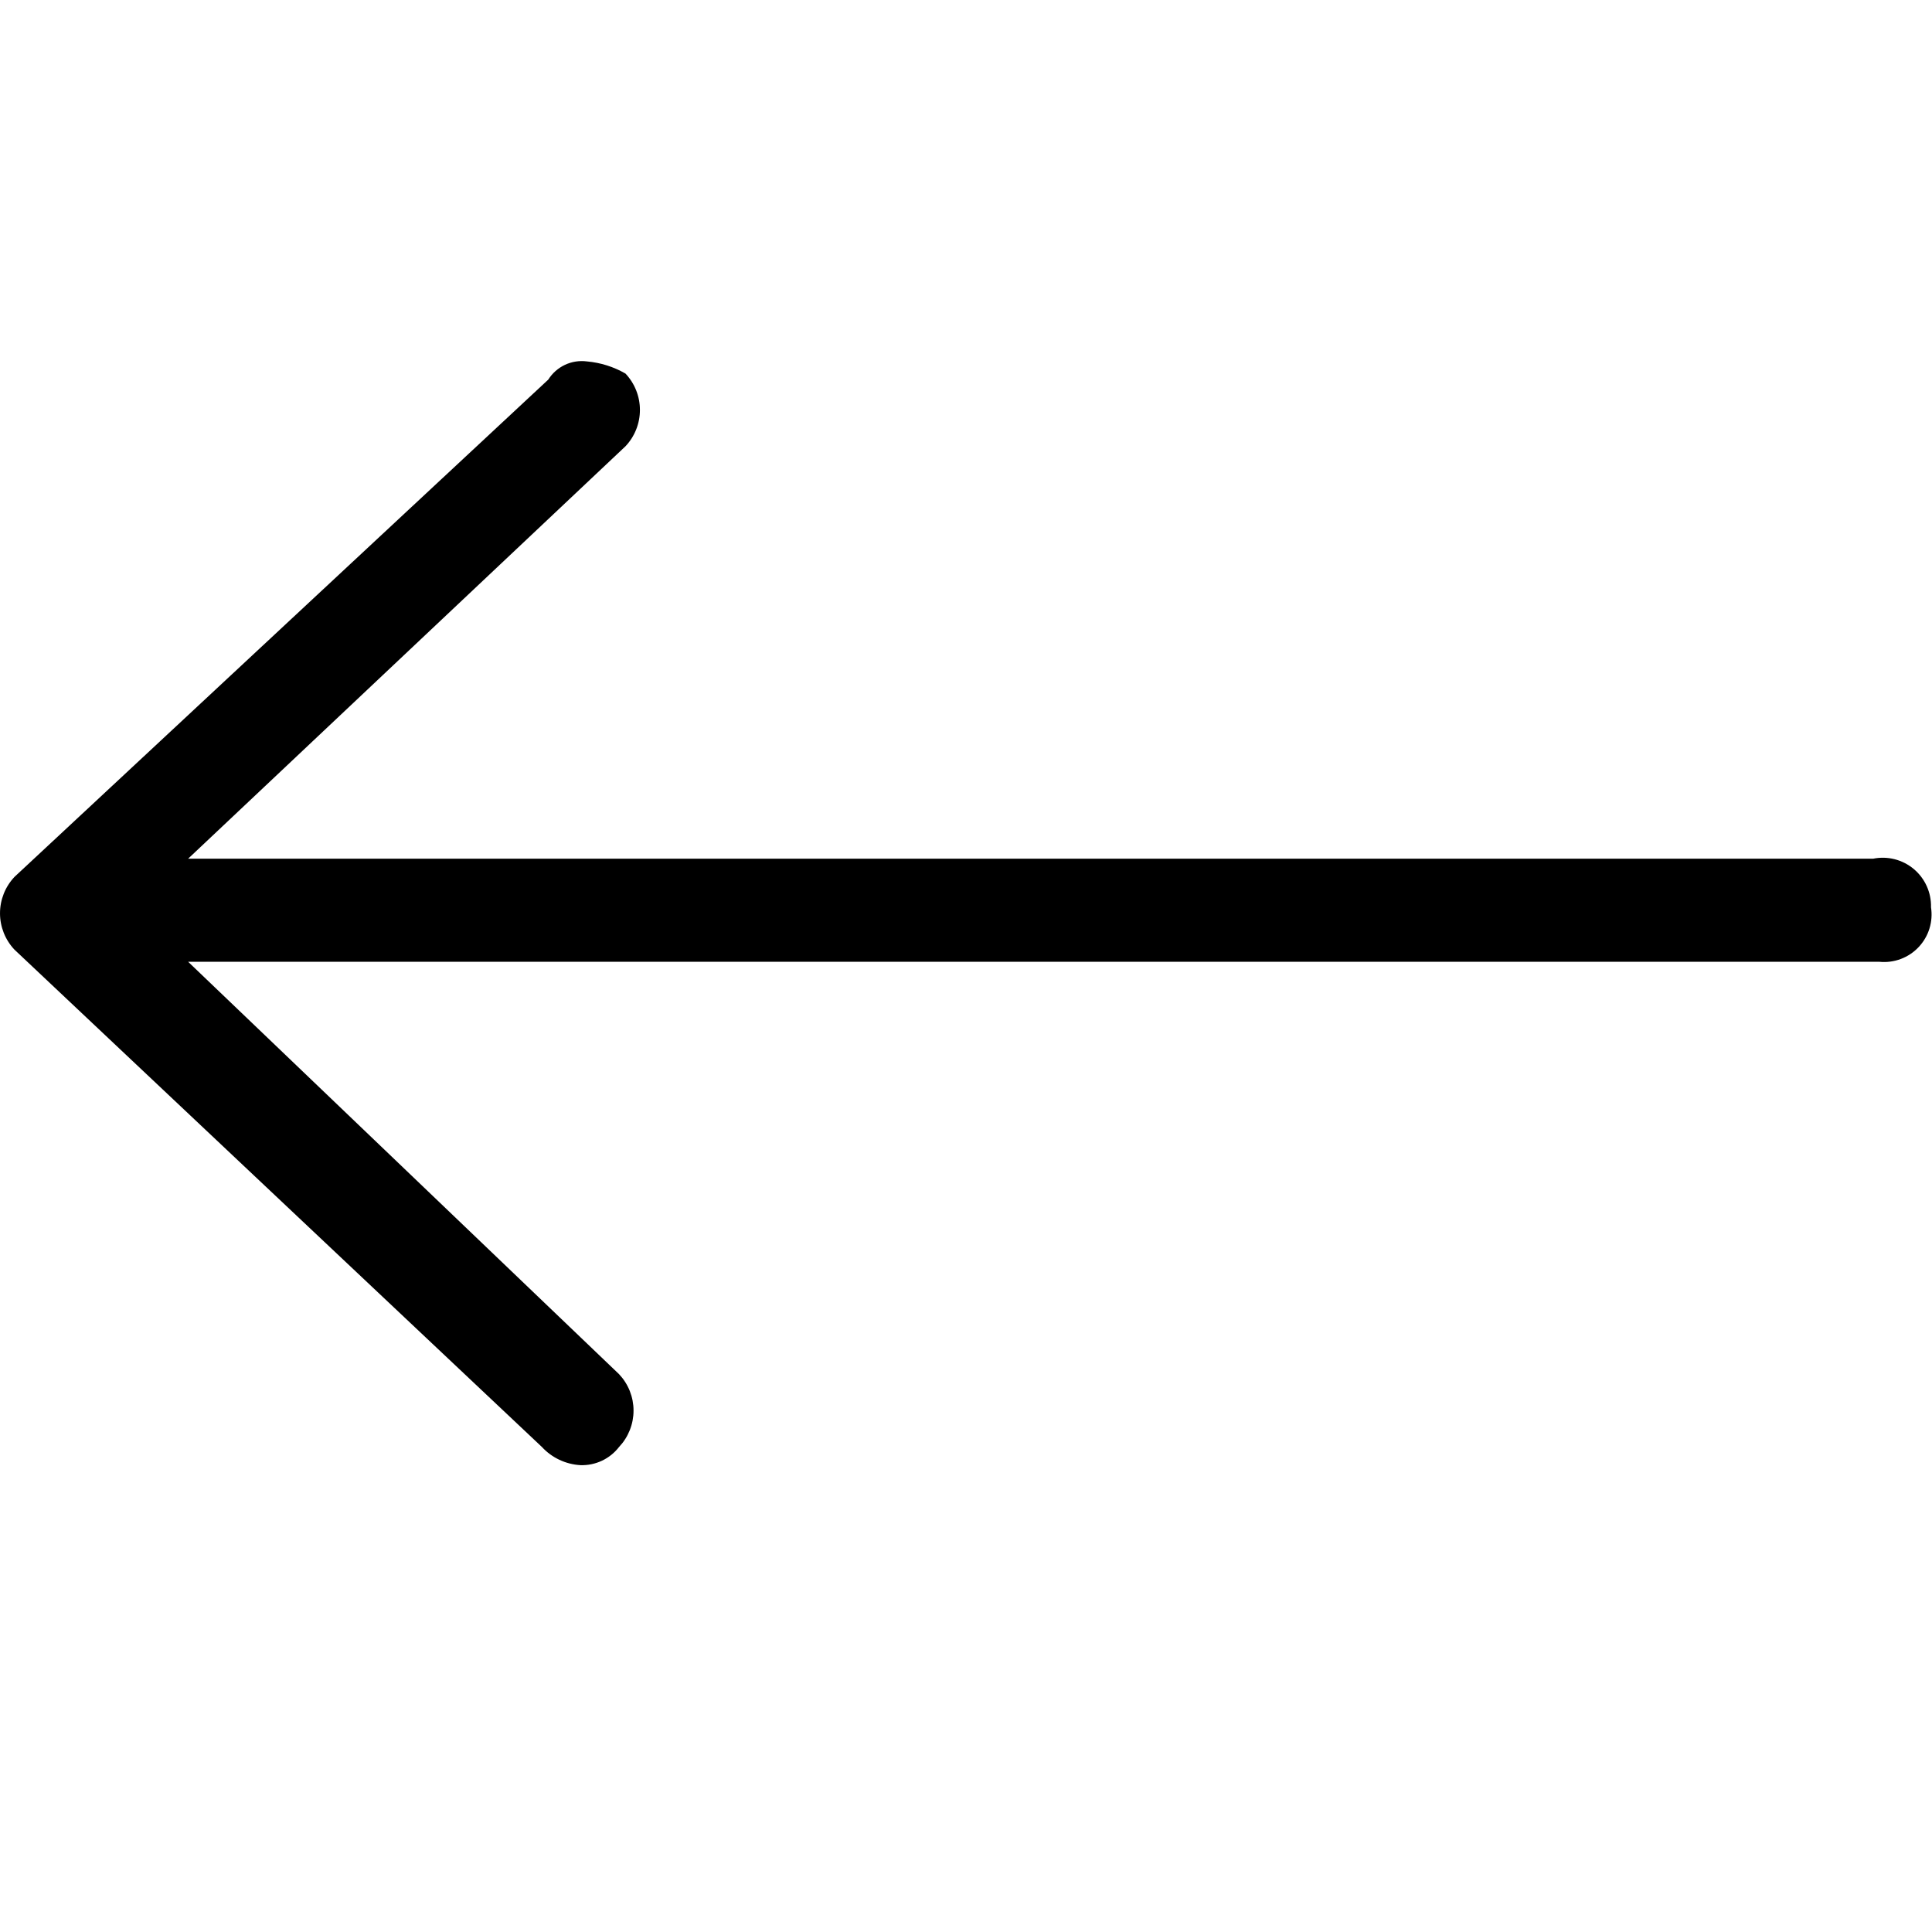 <svg xmlns="http://www.w3.org/2000/svg" xmlns:xlink="http://www.w3.org/1999/xlink" width="1080" zoomAndPan="magnify" viewBox="0 0 810 810" height="1080" preserveAspectRatio="xMidYMid meet"><defs><clipPath id="ae15b04359"><path d="M 0 151.523 L 810 151.523 L 810 614.273 L 0 614.273 Z M 0 151.523 " clip-rule="nonzero"></path></clipPath></defs><g clip-path="url(#ae15b04359)"><path fill="#000000" d="M 6.07 398.152 L 227.188 606.645 C 228.227 607.77 229.363 608.785 230.598 609.688 C 231.832 610.594 233.141 611.375 234.527 612.027 C 235.91 612.684 237.344 613.195 238.828 613.574 C 240.312 613.953 241.82 614.184 243.348 614.273 C 244.902 614.324 246.445 614.191 247.969 613.879 C 249.492 613.562 250.961 613.074 252.367 612.414 C 253.777 611.75 255.086 610.93 256.301 609.957 C 257.516 608.98 258.598 607.875 259.547 606.645 C 260.027 606.133 260.484 605.602 260.918 605.051 C 261.348 604.496 261.75 603.926 262.129 603.332 C 262.508 602.742 262.855 602.137 263.172 601.512 C 263.492 600.887 263.781 600.25 264.043 599.598 C 264.301 598.945 264.527 598.285 264.723 597.609 C 264.922 596.938 265.086 596.258 265.219 595.566 C 265.348 594.879 265.449 594.188 265.516 593.488 C 265.582 592.789 265.613 592.09 265.613 591.391 C 265.613 590.688 265.582 589.988 265.516 589.289 C 265.449 588.594 265.348 587.898 265.219 587.211 C 265.086 586.523 264.922 585.84 264.723 585.168 C 264.527 584.496 264.301 583.832 264.043 583.18 C 263.781 582.527 263.492 581.891 263.172 581.266 C 262.855 580.645 262.508 580.035 262.129 579.445 C 261.75 578.852 261.348 578.281 260.918 577.727 C 260.484 577.176 260.027 576.645 259.547 576.133 L 78.887 403.238 L 788.012 403.238 C 788.766 403.312 789.52 403.34 790.277 403.324 C 791.031 403.312 791.785 403.254 792.535 403.156 C 793.285 403.055 794.023 402.914 794.758 402.73 C 795.492 402.547 796.211 402.32 796.922 402.055 C 797.629 401.789 798.316 401.484 798.992 401.137 C 799.664 400.793 800.316 400.41 800.945 399.992 C 801.574 399.574 802.176 399.121 802.754 398.633 C 803.332 398.145 803.883 397.625 804.398 397.074 C 804.918 396.523 805.402 395.945 805.855 395.34 C 806.309 394.734 806.727 394.105 807.105 393.453 C 807.488 392.801 807.832 392.129 808.137 391.438 C 808.441 390.746 808.703 390.039 808.926 389.316 C 809.152 388.594 809.332 387.859 809.473 387.117 C 809.613 386.375 809.711 385.625 809.766 384.871 C 809.82 384.117 809.836 383.363 809.805 382.609 C 809.773 381.855 809.699 381.102 809.582 380.355 C 809.602 379.598 809.578 378.84 809.512 378.086 C 809.445 377.328 809.34 376.582 809.188 375.836 C 809.039 375.094 808.848 374.359 808.613 373.641 C 808.383 372.918 808.109 372.211 807.797 371.52 C 807.484 370.828 807.137 370.156 806.75 369.504 C 806.359 368.852 805.938 368.227 805.48 367.621 C 805.023 367.016 804.531 366.438 804.008 365.891 C 803.484 365.34 802.934 364.824 802.352 364.336 C 801.77 363.848 801.164 363.395 800.531 362.977 C 799.898 362.559 799.246 362.176 798.57 361.828 C 797.895 361.484 797.203 361.176 796.492 360.91 C 795.785 360.641 795.062 360.414 794.328 360.227 C 793.59 360.043 792.848 359.898 792.098 359.793 C 791.344 359.691 790.59 359.633 789.832 359.613 C 789.074 359.594 788.316 359.621 787.562 359.688 C 786.805 359.754 786.055 359.863 785.312 360.016 L 78.867 360.016 L 262.219 187.117 C 262.703 186.609 263.16 186.078 263.59 185.523 C 264.023 184.973 264.426 184.398 264.805 183.809 C 265.18 183.219 265.527 182.609 265.848 181.984 C 266.168 181.363 266.457 180.723 266.715 180.074 C 266.977 179.422 267.203 178.758 267.398 178.086 C 267.598 177.414 267.762 176.73 267.895 176.043 C 268.023 175.355 268.125 174.66 268.191 173.961 C 268.258 173.266 268.289 172.566 268.289 171.863 C 268.289 171.164 268.258 170.461 268.191 169.766 C 268.125 169.066 268.023 168.375 267.895 167.684 C 267.762 166.996 267.598 166.316 267.398 165.641 C 267.203 164.969 266.977 164.305 266.715 163.656 C 266.457 163.004 266.168 162.367 265.848 161.742 C 265.527 161.117 265.18 160.508 264.805 159.918 C 264.426 159.328 264.023 158.754 263.59 158.203 C 263.16 157.648 262.703 157.117 262.219 156.609 C 257.199 153.738 251.805 152.043 246.043 151.523 C 245.262 151.422 244.477 151.375 243.688 151.387 C 242.898 151.398 242.117 151.465 241.336 151.586 C 240.559 151.707 239.793 151.887 239.039 152.117 C 238.285 152.348 237.551 152.633 236.84 152.969 C 236.125 153.305 235.441 153.691 234.781 154.125 C 234.125 154.559 233.5 155.035 232.91 155.559 C 232.32 156.082 231.77 156.645 231.262 157.246 C 230.75 157.848 230.285 158.48 229.867 159.148 L 6.07 367.641 C 5.586 368.152 5.133 368.684 4.699 369.234 C 4.27 369.789 3.863 370.359 3.488 370.953 C 3.109 371.543 2.762 372.152 2.441 372.773 C 2.125 373.398 1.832 374.035 1.574 374.688 C 1.316 375.34 1.09 376.004 0.891 376.676 C 0.695 377.348 0.531 378.031 0.398 378.719 C 0.266 379.406 0.168 380.102 0.102 380.797 C 0.035 381.496 0.004 382.195 0.004 382.898 C 0.004 383.598 0.035 384.297 0.102 384.996 C 0.168 385.695 0.266 386.387 0.398 387.074 C 0.531 387.766 0.695 388.445 0.891 389.117 C 1.09 389.793 1.316 390.453 1.574 391.105 C 1.832 391.758 2.125 392.395 2.441 393.02 C 2.762 393.645 3.109 394.25 3.488 394.84 C 3.863 395.434 4.27 396.004 4.699 396.559 C 5.129 397.109 5.586 397.641 6.07 398.152 Z M 6.07 398.152 " fill-opacity="1" fill-rule="nonzero"></path></g></svg>
